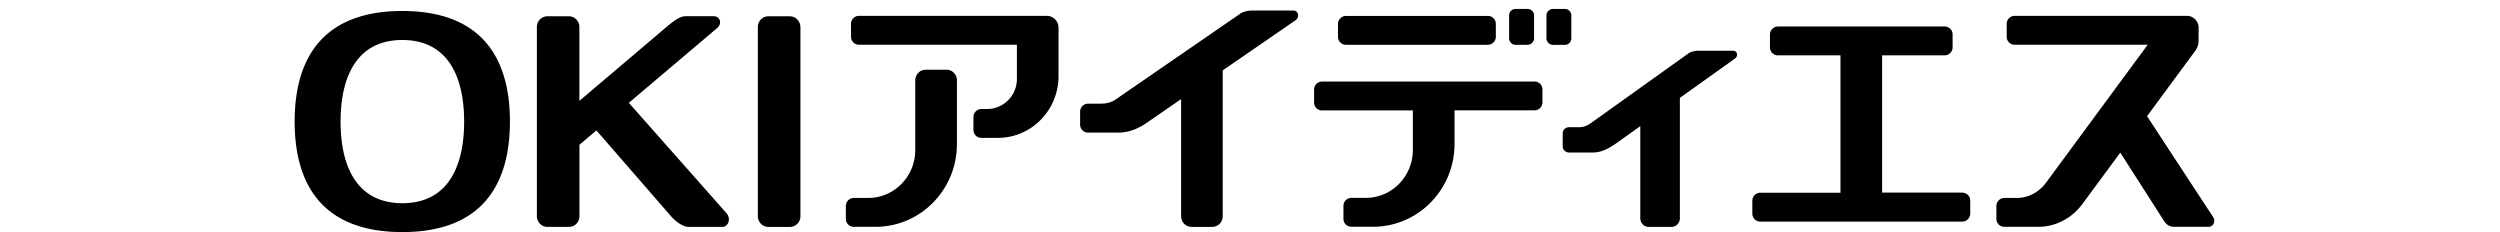 <svg width="280" height="26" fill="none" xmlns="http://www.w3.org/2000/svg"><g clip-path="url(#a)" fill="#000"><path d="M117.241 1.774H96.199a.895.895 0 0 0-.886.902v1.438c0 .502.393.894.886.894h17.695v3.837c0 1.855-1.497 3.362-3.321 3.362h-.661a.9.9 0 0 0-.887.901v1.439c0 .502.393.893.887.893h1.857c3.748 0 6.785-3.097 6.785-6.91V3.094c0-.732-.594-1.319-1.313-1.319Z"/><path d="M105.98 7.807h-2.301c-.653 0-1.171.536-1.171 1.2v7.803c0 2.961-2.36 5.36-5.271 5.36h-1.615c-.485 0-.887.4-.887.903v1.438c0 .502.394.893.887.893h2.435c5.036 0 9.119-4.152 9.119-9.275V9c0-.664-.535-1.2-1.188-1.2M144.817 1.179h-4.56c-.502 0-1.096.144-1.389.383l-13.905 9.572c-.502.358-1.054.477-1.79.477h-1.314a.887.887 0 0 0-.886.893v1.456c0 .502.393.893.886.893h3.381c1.196 0 2.25-.451 3.154-1.072l3.89-2.68v13.112c0 .664.527 1.2 1.18 1.2h2.3c.653 0 1.18-.536 1.18-1.2V7.883l8.157-5.615c.486-.34.335-1.09-.276-1.09M169.749 5.016h1.339a.73.73 0 0 0 .728-.74V1.74a.735.735 0 0 0-.728-.74h-1.339a.735.735 0 0 0-.728.74v2.545c0 .408.327.74.728.74M175.263 1h-1.33a.735.735 0 0 0-.728.74v2.545c0 .408.326.74.728.74h1.33a.73.73 0 0 0 .728-.74V1.74a.735.735 0 0 0-.728-.74ZM171.858 9.135h-23.794a.9.9 0 0 0-.887.902v1.438c0 .502.393.893.887.893h10.173v4.434c0 2.96-2.359 5.36-5.271 5.36h-1.614c-.486 0-.887.4-.887.902v1.438c0 .502.393.894.887.894h2.434c5.037 0 9.12-4.153 9.12-9.275V12.36h8.96a.895.895 0 0 0 .887-.902V10.02a.888.888 0 0 0-.887-.894M150.741 5.016h15.905a.9.9 0 0 0 .887-.902V2.676a.883.883 0 0 0-.887-.893h-15.905a.9.9 0 0 0-.887.902v1.438c0 .493.394.893.887.893ZM194.087 5.68h-3.874c-.402 0-.853.12-1.113.306l-10.943 7.82c-.418.298-.795.443-1.381.443h-1.054a.702.702 0 0 0-.702.715v1.404c0 .4.309.714.702.714h2.703c.953 0 1.798-.485 2.518-.978l2.769-1.974V24.45c0 .528.427.962.946.962h2.543a.958.958 0 0 0 .945-.962V10.964l6.175-4.408c.385-.289.268-.876-.226-.876M219.78 21.575h-8.986V6.2h7.011a.9.9 0 0 0 .887-.902V3.86a.882.882 0 0 0-.887-.893h-18.682a.9.9 0 0 0-.887.902v1.438c0 .493.393.893.887.893h7.011v15.385h-8.985a.9.9 0 0 0-.887.902v1.438c0 .493.393.893.887.893h22.631a.903.903 0 0 0 .887-.91v-1.438a.888.888 0 0 0-.887-.894ZM240.461 13.023l5.372-7.283c.334-.46.41-.783.41-1.387v-1.26c0-.732-.594-1.319-1.314-1.319h-19.293a.9.9 0 0 0-.887.902v1.438c0 .502.394.894.887.894h14.909L229.15 20.469c-.753 1.013-1.933 1.702-3.288 1.702h-1.38a.9.9 0 0 0-.887.902v1.438c0 .493.393.893.887.893h3.806c2.025 0 3.807-1.02 4.936-2.552l4.251-5.761 4.919 7.692c.218.349.602.604 1.037.621h3.933c.518 0 .82-.612.51-1.089l-7.404-11.3-.009.008ZM89.64 3.025c0-.663-.527-1.2-1.18-1.2h-2.409c-.652 0-1.171.537-1.171 1.2v21.188c0 .664.527 1.2 1.18 1.2h2.417c.653 0 1.172-.536 1.172-1.2V3.025h-.009ZM33 13.62c0-3.745.879-7.098 3.17-9.37 1.9-1.88 4.761-3.02 8.886-3.02 4.125 0 6.994 1.14 8.885 3.012 2.292 2.272 3.171 5.625 3.171 9.369 0 3.744-.879 7.096-3.17 9.368-1.9 1.88-4.761 3.012-8.886 3.012-4.125 0-6.994-1.14-8.885-3.012C33.879 20.707 33 17.355 33 13.611v.008Zm18.983 0c0-2.894-.602-5.472-2.075-7.149-1.096-1.242-2.677-1.99-4.844-1.99-2.166 0-3.748.74-4.844 1.99-1.472 1.677-2.075 4.255-2.075 7.148s.603 5.471 2.075 7.148c1.096 1.242 2.678 1.991 4.844 1.991 2.167 0 3.748-.74 4.844-1.991 1.473-1.677 2.075-4.255 2.075-7.148ZM81.34 23.847l-10.91-12.33 9.89-8.373c.61-.519.31-1.327-.376-1.327H76.78c-.653 0-1.339.536-2.125 1.2l-9.764 8.28V3.024c0-.664-.527-1.2-1.18-1.2h-2.409c-.652 0-1.171.536-1.171 1.2v21.188c0 .664.535 1.2 1.188 1.2h2.41c.652 0 1.17-.536 1.17-1.2v-7.999l1.9-1.608 8.35 9.607c.585.664 1.363 1.2 2.016 1.2h3.731c.653 0 1.038-.902.452-1.557l-.008-.009Z"/></g><defs><clipPath id="a"><path fill="#fff" transform="translate(33 1)" d="M0 0h215v25H0z"/></clipPath></defs></svg>